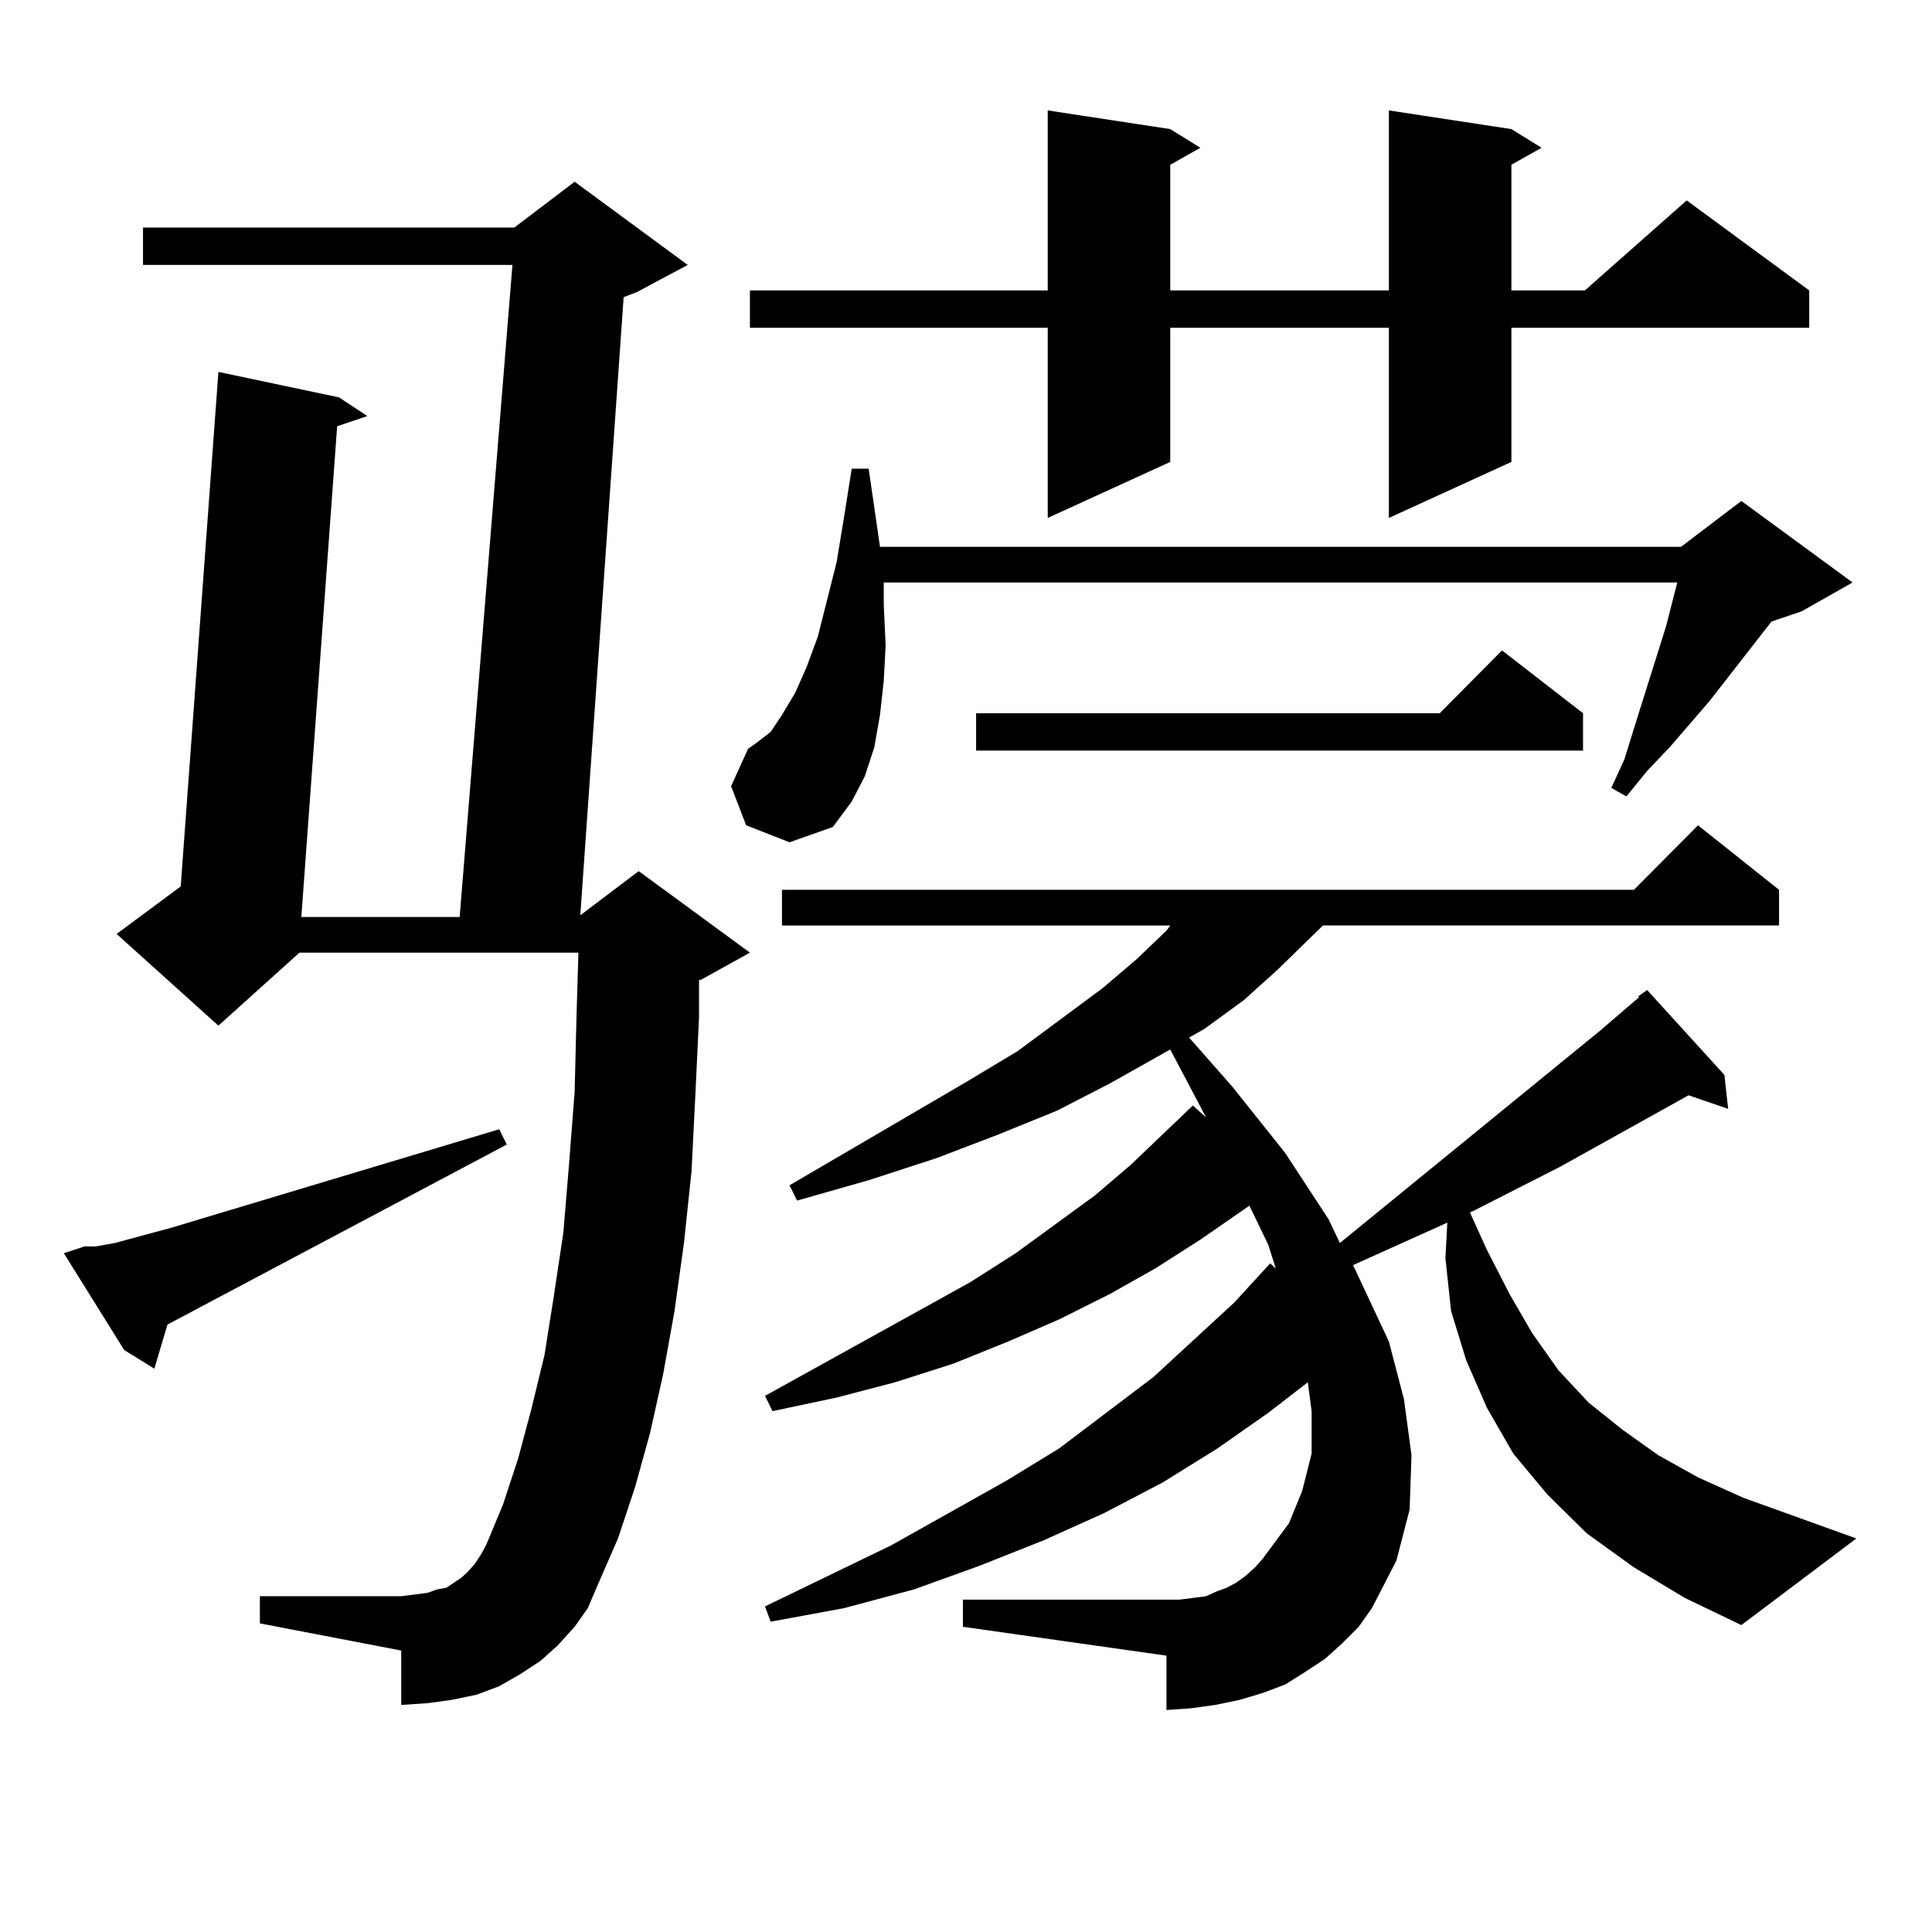 <?xml version="1.0" encoding="utf-8"?>
<!-- Generator: Adobe Illustrator 16.0.0, SVG Export Plug-In . SVG Version: 6.00 Build 0)  -->
<!DOCTYPE svg PUBLIC "-//W3C//DTD SVG 1.1//EN" "http://www.w3.org/Graphics/SVG/1.1/DTD/svg11.dtd">
<svg version="1.1" id="图层_1" xmlns="http://www.w3.org/2000/svg" xmlns:xlink="http://www.w3.org/1999/xlink" x="0px" y="0px"
	 width="1000px" height="1000px" viewBox="0 0 1000 1000" enable-background="new 0 0 1000 1000" xml:space="preserve">
<path d="M43.779,645.141h5.854l9.756-1.758l29.268-7.91l169.752-50.977l3.902,7.91L86.705,685.57l-6.829,22.852l-15.609-9.668
	l-31.219-50.098L43.779,645.141z M297.432,842.016l-8.78,9.668l-8.78,7.91l-10.731,7.031l-10.731,6.152l-11.707,4.395l-12.683,2.637
	l-12.683,1.758l-13.658,0.879V854.32l-73.169-14.063v-14.063h73.169l6.829-0.879l6.829-0.879l4.878-1.758l4.878-0.879l3.902-2.637
	l3.902-2.637l2.927-2.637l3.902-4.395l2.927-4.395l2.927-5.273l8.78-21.094l7.805-23.73l6.829-25.488l6.829-28.125l4.878-30.762
	l4.878-32.52l2.927-35.156l2.927-37.793l0.976-39.551l0.976-32.52H154.996l-41.95,37.793l-52.682-47.461l33.17-24.609
	l19.512-266.309l62.438,13.184l14.634,9.668l-15.609,5.273l-18.536,254.004h81.949l27.316-337.5H74.022v-19.336h192.19l31.219-23.73
	l58.535,43.066l-26.341,14.063l-6.829,2.637l-22.438,319.922l30.243-22.852l57.56,42.188l-25.365,14.063h-0.976v19.336
	l-1.951,41.309l-1.951,38.672l-3.902,36.914l-4.878,35.156l-5.854,32.52l-6.829,30.762l-7.805,28.125l-8.78,26.367l-10.731,24.609
	l-4.878,11.426L297.432,842.016z M457.428,312.914l0.976,21.094l-0.976,18.457l-1.951,17.578l-2.927,16.699l-4.878,14.941
	l-6.829,13.184l-9.756,13.184l-22.438,7.91l-22.438-8.789l-7.805-20.215l8.78-19.336l4.878-3.516l6.829-5.273l5.854-8.789
	l6.829-11.426l5.854-13.184l5.854-15.82l9.756-38.672l3.902-23.73l3.902-24.609h8.78l5.854,40.43h414.624l31.219-23.73l57.56,42.188
	l-26.341,14.941l-15.609,5.273l-32.194,41.309l-20.487,23.73l-11.707,12.305l-10.731,13.184l-7.805-4.395l6.829-14.941l4.878-15.82
	l16.585-52.734l2.927-11.426l2.927-11.426H457.428V312.914z M782.298,66.82l15.609,9.668l-15.609,8.789v65.039h38.048l52.682-46.582
	l63.413,46.582v19.336H782.298v69.434l-63.413,29.004v-98.438H605.717v69.434l-63.413,29.004v-98.438H388.161v-19.336h154.143
	V57.152l63.413,9.668l15.609,9.668l-15.609,8.789v65.039h113.168V57.152L782.298,66.82z M845.711,811.254l-24.39-17.578
	l-20.487-20.215l-17.561-21.094l-13.658-23.73l-10.731-24.609l-7.805-25.488l-2.927-27.246l0.976-18.457l-48.779,21.973
	l18.536,39.551l7.805,29.883l3.902,29.004l-0.976,28.125l-6.829,26.367l-12.683,24.609l-6.829,9.668l-8.78,8.789l-8.78,7.91
	l-10.731,7.031l-9.756,6.152l-11.707,4.395l-11.707,3.516l-12.683,2.637l-12.683,1.758l-12.683,0.879v-28.125l-105.363-14.941
	v-14.063h105.363h6.829l13.658-1.758l5.854-2.637l4.878-1.758l4.878-2.637l4.878-3.516l4.878-4.395l3.902-4.395l13.658-18.457
	l6.829-16.699l4.878-19.336v-21.973l-1.951-14.941l-20.487,15.82l-26.341,18.457l-28.292,17.578l-30.243,15.82l-31.219,14.063
	l-33.17,13.184l-34.146,12.305l-36.097,9.668l-38.048,7.031l-2.927-7.91l65.364-31.641l59.511-33.398l27.316-16.699l48.779-36.914
	l41.95-38.672l18.536-20.215l2.927,2.637l-3.902-12.305l-9.756-20.215l-25.365,17.578l-23.414,14.941l-23.414,13.184l-26.341,13.184
	l-26.341,11.426l-28.292,11.426l-30.243,9.668l-30.243,7.91l-33.17,7.031l-3.902-7.91l106.339-58.887l23.414-14.941l40.975-29.883
	l18.536-15.82l32.194-30.762l6.829,6.152l-18.536-35.156l-31.219,17.578l-27.316,14.063l-30.243,12.305l-32.194,12.305
	l-35.121,11.426l-37.072,10.547l-3.902-7.91l91.705-53.613l26.341-15.82l43.901-32.52l17.561-14.941l15.609-14.941l1.951-2.637
	H404.746V460.57h440.965l33.17-33.398l41.95,33.398v18.457H684.739l-23.414,22.852l-17.561,15.82l-20.487,14.941l-7.805,4.395
	l22.438,25.488l27.316,34.277l22.438,34.277l5.854,12.305L828.15,533.52l20.487-17.578h-0.976l4.878-3.516l39.999,43.945
	l1.951,17.578l-20.487-7.031l-66.34,36.914l-44.877,22.852l-1.951,0.879l8.78,19.336l11.707,22.852l11.707,20.215l13.658,19.336
	L822.297,726l17.561,14.063l18.536,13.184l20.487,11.426l23.414,10.547l58.535,21.094l-59.511,44.824l-29.268-14.063
	L845.711,811.254z M819.37,369.164V388.5H505.231v-19.336h239.994l32.194-32.52L819.37,369.164z"/>
</svg>
